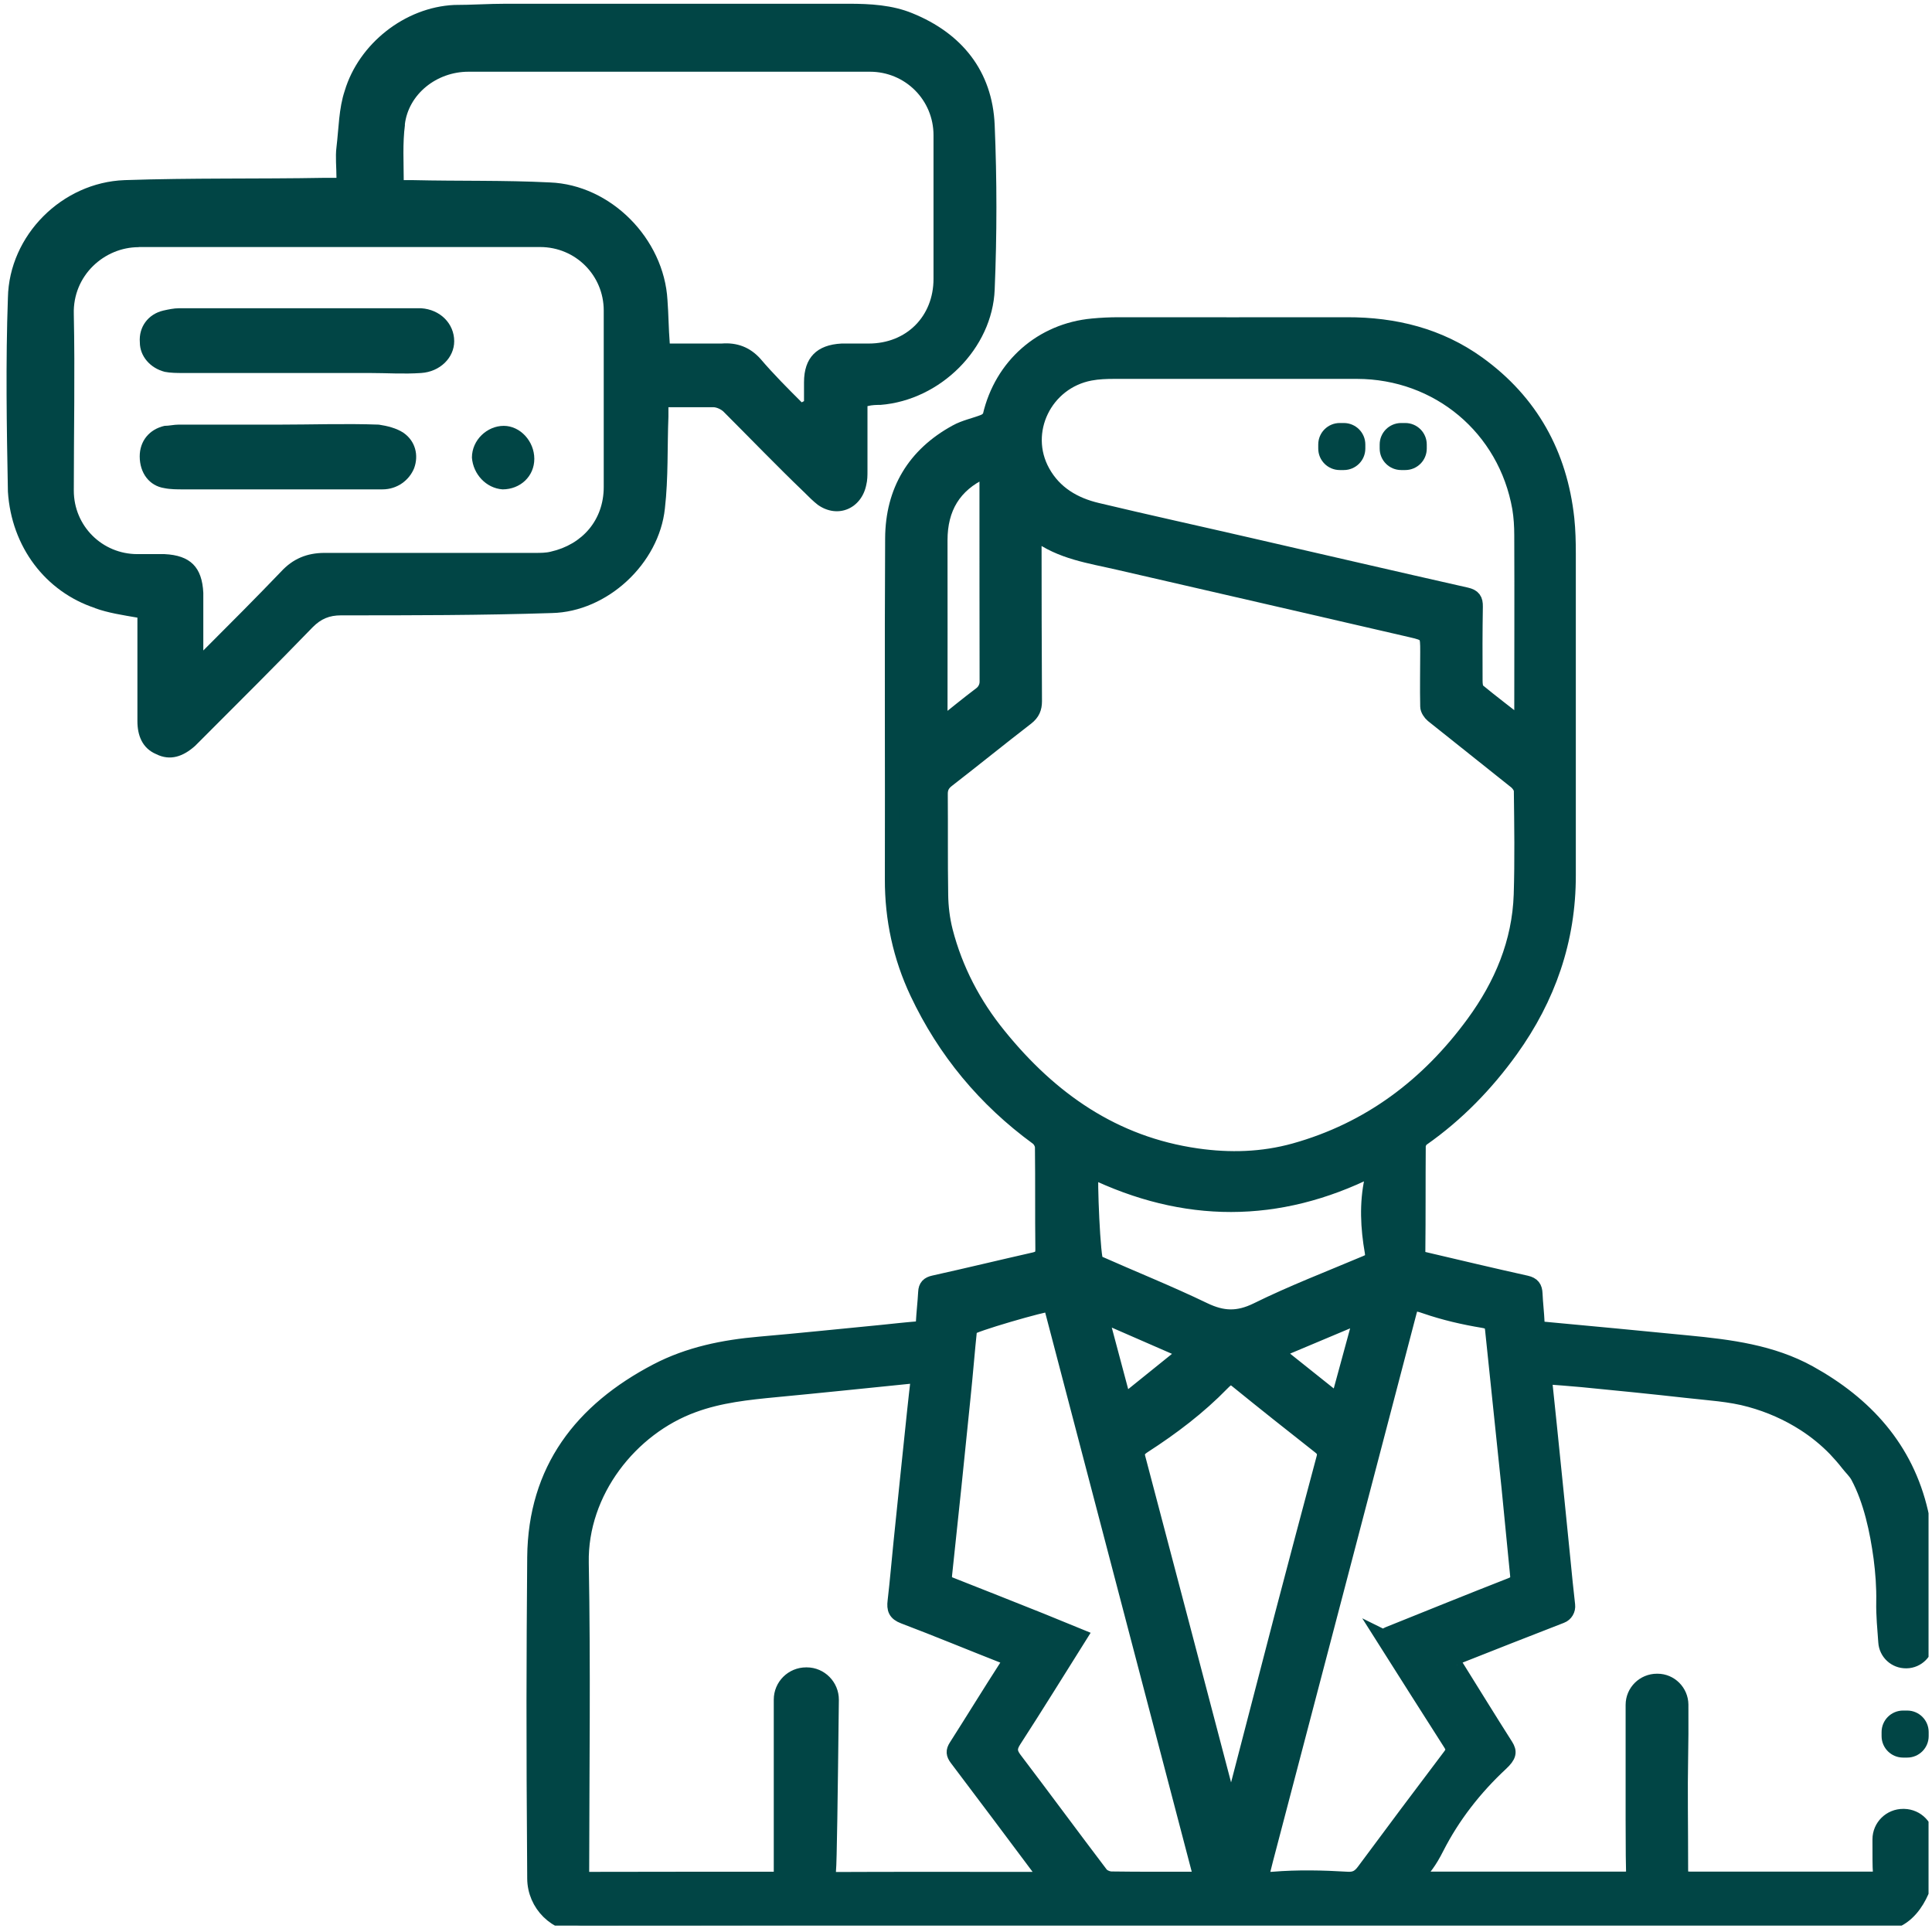 <svg width="193" height="193" viewBox="0 0 193 193" fill="none" xmlns="http://www.w3.org/2000/svg">
<g clip-path="url(#clip0_152_63)">
<path d="M9.496 60.755C10.794 61.228 12.321 61.457 13.727 61.7V72.043C13.727 73.447 14.2 74.743 15.606 75.338C17.012 76.04 18.31 75.567 19.486 74.514C19.716 74.284 20.081 73.92 20.31 73.69C23.96 70.045 27.61 66.399 31.247 62.645C32.071 61.822 32.896 61.471 34.072 61.471C41.129 61.471 48.077 61.471 55.133 61.241C60.663 61.12 65.84 56.313 66.421 50.791C66.773 47.739 66.651 44.674 66.773 41.623V40.678H71.247C71.599 40.678 72.072 40.907 72.302 41.15C75.005 43.851 77.601 46.551 80.305 49.143C80.778 49.616 81.251 50.089 81.71 50.44C83.711 51.844 86.063 50.791 86.537 48.441C86.658 47.969 86.658 47.496 86.658 47.037V40.57C87.131 40.448 87.604 40.448 87.956 40.448C93.958 39.975 99.135 34.804 99.365 28.931C99.595 23.408 99.595 18.008 99.365 12.485C99.135 7.084 96.067 3.317 91.133 1.319C89.132 0.495 86.901 0.374 84.779 0.374H50.551C48.78 0.374 47.144 0.495 45.373 0.495C40.439 0.725 35.843 4.37 34.437 9.069C33.842 10.838 33.842 12.823 33.612 14.713C33.491 15.658 33.612 16.711 33.612 17.765H32.436C25.731 17.886 19.148 17.765 12.443 17.994C6.197 18.224 0.912 23.503 0.79 29.741C0.56 36.195 0.668 42.662 0.79 49.116C1.142 54.639 4.548 59.108 9.496 60.742V60.755ZM40.439 12.458C40.791 9.407 43.616 7.165 46.793 7.165H86.901C90.43 7.165 93.255 9.987 93.255 13.511V27.851C93.255 31.604 90.551 34.318 86.78 34.318H84.076C81.602 34.44 80.318 35.722 80.318 38.193V40.07L80.088 40.191C78.682 38.787 77.263 37.37 75.965 35.844C74.911 34.669 73.613 34.197 72.085 34.318H66.908C66.786 32.792 66.786 31.375 66.678 29.97C66.327 23.854 61.028 18.453 54.917 18.224C50.334 17.994 45.86 18.102 41.277 17.994H40.331C40.331 16.225 40.209 14.348 40.453 12.472L40.439 12.458ZM13.849 24.678H53.957C57.486 24.678 60.311 27.5 60.311 31.024V48.644C60.311 51.938 58.189 54.396 55.012 55.111C54.539 55.233 53.957 55.233 53.484 55.233H32.423C30.652 55.233 29.246 55.827 28.07 57.11C25.596 59.688 23.014 62.281 20.31 64.981V59.23C20.189 56.651 19.013 55.476 16.431 55.354H13.727C10.199 55.354 7.373 52.532 7.373 49.008C7.373 43.135 7.495 37.261 7.373 31.388C7.252 27.513 10.429 24.691 13.849 24.691V24.678Z" fill="#014545"/>
<path d="M16.431 37.14C17.026 37.261 17.729 37.261 18.31 37.261H36.897C38.668 37.261 40.304 37.383 42.075 37.261C43.954 37.14 45.373 35.736 45.373 34.089C45.373 32.32 43.968 30.916 42.075 30.794H17.85C17.377 30.794 16.796 30.916 16.323 31.023C14.795 31.375 13.849 32.671 13.97 34.197C13.97 35.601 15.025 36.775 16.444 37.14H16.431Z" fill="#014545"/>
<path d="M16.431 48.765C17.026 48.887 17.729 48.887 18.31 48.887H38.195C39.723 48.887 40.899 47.942 41.372 46.767C41.845 45.471 41.494 44.066 40.318 43.243C39.615 42.77 38.668 42.541 37.844 42.419C34.545 42.298 31.139 42.419 27.84 42.419H17.837C17.364 42.419 16.89 42.541 16.431 42.541C14.903 42.892 13.957 44.066 13.957 45.592C13.957 47.239 14.903 48.536 16.431 48.765Z" fill="#014545"/>
<path d="M50.199 48.887C51.97 48.887 53.376 47.591 53.376 45.835C53.376 44.08 51.97 42.541 50.321 42.541C48.672 42.541 47.144 43.945 47.144 45.714C47.266 47.361 48.55 48.765 50.199 48.887Z" fill="#014545"/>
<path d="M154.263 137.501C154.439 139.189 154.614 140.809 154.777 142.429C155.236 146.885 155.682 151.327 156.128 155.783C156.277 157.309 156.426 158.835 156.602 160.347C156.656 160.806 156.399 161.251 155.966 161.413C152.397 162.791 148.856 164.195 145.3 165.599C145.26 165.613 145.233 165.667 145.124 165.775C145.219 165.977 145.327 166.234 145.462 166.463C147.112 169.11 148.747 171.77 150.424 174.402C150.802 175.01 150.762 175.388 149.923 176.171C147.328 178.588 145.124 181.397 143.516 184.556C142.745 186.082 142.313 186.514 141.42 187.635C141.813 187.675 142.069 187.716 142.34 187.716C149.004 187.716 155.682 187.716 162.347 187.716C162.671 187.716 162.887 187.675 163.009 187.554C163.225 187.337 163.185 186.986 163.185 186.905C163.144 186.284 163.131 179.709 163.144 170.311C163.144 169.002 164.212 167.948 165.524 167.948H165.578C166.862 167.948 167.903 169.002 167.916 170.284C167.93 172.404 167.916 174.186 167.889 175.537C167.822 178.912 167.889 182.058 167.889 186.784C167.889 187.067 167.916 187.337 167.93 187.675C168.268 187.689 168.552 187.716 168.836 187.716C174.905 187.716 180.975 187.716 187.045 187.716C187.356 187.716 187.572 187.689 187.694 187.567C187.883 187.378 187.856 187.054 187.842 186.959C187.802 186.527 187.802 185.393 187.802 183.746C187.802 182.463 188.856 181.437 190.14 181.451H190.208C191.479 181.478 192.493 182.517 192.465 183.773V184.489C192.465 184.489 192.425 187.473 192.425 187.5C192.425 187.5 191.479 192.171 187.707 192.171C144.516 192.225 101.339 192.279 58.148 192.333C55.552 192.333 53.43 190.24 53.416 187.648V187.581C53.308 172.715 53.335 166.18 53.416 155.567C53.498 146.818 58.094 140.89 65.61 136.961C68.814 135.287 72.302 134.585 75.884 134.274C79.953 133.923 84.022 133.491 88.091 133.1C89.281 132.978 90.47 132.843 91.66 132.748C92.092 132.708 92.214 132.546 92.241 132.114C92.295 131.101 92.417 130.089 92.471 129.076C92.498 128.522 92.741 128.279 93.295 128.158C96.648 127.415 99.987 126.605 103.326 125.849C103.961 125.7 104.191 125.444 104.178 124.769C104.137 121.38 104.178 118.004 104.137 114.615C104.137 114.278 103.907 113.859 103.637 113.656C98.405 109.835 94.39 105.002 91.633 99.155C89.956 95.591 89.132 91.797 89.145 87.827C89.172 76.472 89.105 65.13 89.172 53.775C89.199 49.049 91.349 45.444 95.526 43.162C96.378 42.689 97.378 42.5 98.297 42.136C98.554 42.028 98.865 41.771 98.919 41.528C100.082 36.546 104.069 33.022 109.166 32.563C110.018 32.482 110.883 32.441 111.734 32.441C119.345 32.441 126.956 32.455 134.553 32.441C139.325 32.428 143.773 33.535 147.652 36.33C152.925 40.138 155.817 45.376 156.52 51.817C156.642 52.978 156.669 54.153 156.669 55.327C156.669 66.021 156.669 76.728 156.669 87.422C156.683 93.889 154.655 99.682 150.91 104.894C148.45 108.31 145.544 111.307 142.083 113.737C141.867 113.886 141.677 114.237 141.677 114.507C141.65 118.018 141.677 121.542 141.637 125.052C141.637 125.7 142.015 125.754 142.434 125.849C145.773 126.632 149.112 127.429 152.465 128.171C153.114 128.32 153.317 128.63 153.344 129.224C153.384 130.183 153.506 131.142 153.546 132.1C153.56 132.546 153.682 132.721 154.155 132.775C158.981 133.221 163.793 133.68 168.619 134.153C172.81 134.558 176.987 135.084 180.732 137.15C186.342 140.256 190.397 144.684 191.871 151.084C192.276 152.88 192.33 154.257 192.371 156.04C192.425 158.146 192.452 160.792 192.425 163.925C192.425 165.005 191.533 165.896 190.451 165.91H190.411C189.343 165.923 188.451 165.1 188.383 164.033C188.288 162.669 188.153 161.4 188.18 160.023C188.207 158.551 188.099 157.079 187.91 155.621C187.545 152.934 186.909 149.896 185.612 147.479C185.368 147.02 184.949 146.642 184.625 146.224C184.219 145.697 183.787 145.211 183.341 144.738C182.421 143.793 181.394 142.956 180.286 142.24C178.609 141.16 176.771 140.35 174.851 139.824C172.823 139.256 170.647 139.148 168.538 138.905C165.05 138.514 161.549 138.163 158.061 137.825C156.818 137.704 155.574 137.623 154.195 137.515L154.263 137.501ZM103.299 53.288C103.299 53.532 103.299 53.788 103.299 54.031C103.299 59.364 103.312 64.698 103.34 70.045C103.34 70.747 103.137 71.233 102.555 71.692C99.892 73.744 97.283 75.864 94.634 77.916C94.12 78.308 93.917 78.74 93.931 79.361C93.958 82.696 93.917 86.031 93.971 89.366C93.985 90.595 94.134 91.81 94.431 92.998C95.431 96.873 97.256 100.357 99.784 103.462C104.935 109.822 111.261 114.278 119.561 115.466C122.846 115.938 126.118 115.844 129.322 114.953C136.811 112.86 142.678 108.418 147.22 102.207C150.005 98.399 151.803 94.159 151.965 89.38C152.073 85.923 152.019 82.453 151.978 78.997C151.978 78.686 151.694 78.281 151.424 78.065C148.666 75.851 145.882 73.663 143.124 71.449C142.88 71.246 142.624 70.868 142.624 70.571C142.583 68.749 142.624 66.926 142.624 65.103C142.624 63.334 142.624 63.307 140.88 62.902C131.174 60.661 121.468 58.419 111.761 56.191C108.909 55.53 105.962 55.138 103.529 53.288C103.502 53.261 103.434 53.288 103.299 53.288ZM104.529 187.729C104.326 187.405 104.205 187.121 104.015 186.892C101.204 183.138 98.405 179.385 95.58 175.658C95.256 175.226 95.229 174.929 95.512 174.483C97.216 171.81 98.879 169.096 100.595 166.436C100.96 165.869 100.879 165.653 100.284 165.424C96.945 164.114 93.633 162.737 90.281 161.467C89.456 161.157 89.321 160.725 89.416 159.955C89.645 157.997 89.808 156.026 90.01 154.055C90.457 149.707 90.903 145.359 91.362 141.012C91.484 139.837 91.619 138.662 91.768 137.407C91.322 137.447 91.024 137.461 90.713 137.501C86.306 137.947 81.913 138.406 77.506 138.824C74.708 139.094 71.923 139.378 69.246 140.364C63.001 142.632 57.932 149.005 58.067 156.121C58.256 166.45 58.121 176.792 58.107 187.121C58.107 187.689 58.337 187.743 58.81 187.743C64.826 187.729 70.855 187.729 76.871 187.729C77.249 187.729 77.628 187.729 78.047 187.729V169.785C78.047 168.421 79.155 167.314 80.534 167.314H80.588C81.954 167.314 83.062 168.448 83.049 169.812C82.94 179.452 82.846 186.136 82.765 186.824C82.765 186.919 82.697 187.337 82.94 187.581C83.062 187.702 83.278 187.756 83.63 187.756C89.308 187.729 94.985 187.743 100.676 187.743C101.947 187.743 103.204 187.743 104.583 187.743L104.529 187.729ZM151.978 72.448C152.005 72.178 152.019 72.029 152.019 71.881C152.019 65.737 152.046 59.594 152.019 53.464C152.019 52.559 151.965 51.655 151.816 50.75C150.41 42.757 143.692 37.113 135.554 37.099C127.483 37.099 119.413 37.099 111.329 37.099C110.531 37.099 109.707 37.127 108.923 37.275C104.367 38.126 101.934 43.148 104.151 47.145C105.34 49.292 107.314 50.44 109.612 50.98C114.641 52.181 119.697 53.288 124.739 54.45C131.985 56.111 139.231 57.798 146.476 59.432C147.193 59.594 147.396 59.905 147.382 60.593C147.341 63.064 147.341 65.535 147.355 68.006C147.355 68.343 147.396 68.829 147.612 69.005C149.004 70.153 150.451 71.246 151.965 72.434L151.978 72.448ZM138.176 163.533C138.392 163.412 138.528 163.317 138.663 163.263C142.759 161.616 146.855 159.955 150.964 158.348C151.505 158.132 151.667 157.876 151.6 157.309C151.302 154.406 151.045 151.516 150.748 148.613C150.207 143.334 149.64 138.068 149.099 132.789C149.045 132.222 148.815 132.019 148.18 131.911C146.219 131.587 144.286 131.142 142.407 130.494C141.299 130.102 141.001 130.156 140.785 131.02C136.013 149.262 131.228 167.503 126.442 185.744C126.28 186.365 126.131 186.986 125.969 187.689C126.483 187.716 126.807 187.77 127.186 187.729C129.646 187.527 132.12 187.581 134.58 187.729C135.391 187.783 135.824 187.5 136.257 186.919C139.109 183.071 141.975 179.236 144.868 175.415C145.219 174.956 145.219 174.659 144.922 174.186C142.664 170.662 140.434 167.125 138.149 163.52L138.176 163.533ZM120.008 187.675C114.965 168.462 109.963 149.356 104.962 130.264C104.475 130.197 96.905 132.37 96.864 132.694C96.621 134.99 96.445 137.299 96.202 139.608C95.607 145.508 94.999 151.395 94.363 157.295C94.309 157.822 94.418 158.105 94.918 158.294C97.946 159.483 100.96 160.684 103.975 161.886C105.246 162.399 106.516 162.926 107.841 163.466C105.624 166.99 103.502 170.433 101.298 173.835C100.825 174.564 100.812 175.037 101.339 175.739C104.232 179.547 107.071 183.408 109.963 187.216C110.166 187.486 110.639 187.689 111.004 187.702C113.789 187.743 116.574 187.729 119.359 187.729C119.507 187.729 119.656 187.702 119.994 187.675H120.008ZM122.982 180.816C123.117 180.424 123.184 180.235 123.238 180.046C124.861 173.822 126.469 167.584 128.091 161.359C129.457 156.134 130.849 150.922 132.242 145.697C132.39 145.17 132.296 144.86 131.85 144.509C129.065 142.321 126.294 140.121 123.549 137.893C123.036 137.474 122.752 137.488 122.089 138.176C119.751 140.58 117.074 142.605 114.249 144.428C113.667 144.806 113.532 145.103 113.681 145.656C116.641 156.85 119.575 168.056 122.522 179.263C122.644 179.722 122.792 180.181 122.982 180.829V180.816ZM108.99 116.937C108.841 117.667 109.166 125.943 109.517 126.105C113.1 127.699 116.75 129.157 120.278 130.858C122.13 131.749 123.657 131.817 125.577 130.872C129.105 129.13 132.809 127.712 136.446 126.173C136.892 125.984 137.216 125.822 137.081 125.052C136.662 122.662 136.54 120.218 137.054 117.856C137.122 117.518 137.054 117.329 137 116.829C127.645 121.501 118.318 121.447 108.977 116.924L108.99 116.937ZM98.595 46.929C98.392 47.01 98.297 47.037 98.203 47.078C95.269 48.441 93.904 50.764 93.904 53.964C93.917 59.972 93.904 65.981 93.904 71.989C93.904 72.124 93.958 72.259 94.012 72.489C95.377 71.395 96.662 70.342 97.986 69.343C98.378 69.046 98.608 68.586 98.608 68.1C98.595 61.673 98.595 55.26 98.595 48.833C98.595 48.239 98.595 47.645 98.595 46.929ZM118.493 135.044C115.601 133.788 112.883 132.6 110.166 131.412L110.004 131.56C110.748 134.369 111.505 137.164 112.275 140.08C114.384 138.379 116.385 136.759 118.507 135.057L118.493 135.044ZM127.416 135.017C129.511 136.691 131.539 138.311 133.661 139.999C134.459 137.083 135.202 134.328 136 131.412C133.039 132.654 130.281 133.815 127.429 135.017H127.416Z" fill="#014545" stroke="#014545" stroke-width="1.5"/>
<path d="M190.519 170.878H190.113C188.926 170.878 187.964 171.84 187.964 173.025V173.43C187.964 174.616 188.926 175.577 190.113 175.577H190.519C191.706 175.577 192.668 174.616 192.668 173.43V173.025C192.668 171.84 191.706 170.878 190.519 170.878Z" fill="#014545"/>
<path d="M134.242 42.257H133.837C132.65 42.257 131.688 43.218 131.688 44.404V44.809C131.688 45.995 132.65 46.956 133.837 46.956H134.242C135.43 46.956 136.392 45.995 136.392 44.809V44.404C136.392 43.218 135.43 42.257 134.242 42.257Z" fill="#014545"/>
<path d="M140.38 42.257H139.974C138.787 42.257 137.825 43.218 137.825 44.404V44.809C137.825 45.995 138.787 46.956 139.974 46.956H140.38C141.567 46.956 142.529 45.995 142.529 44.809V44.404C142.529 43.218 141.567 42.257 140.38 42.257Z" fill="#014545"/>
</g>
<defs>
<clipPath id="clip0_152_63">
<rect width="192" height="192" fill="white" transform="translate(0.655 0.36)"/>
</clipPath>
</defs>
</svg>
